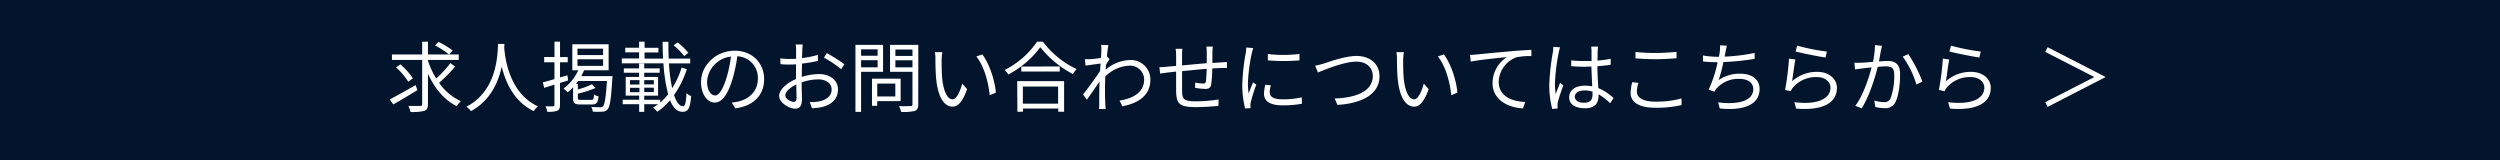 <svg id="レイヤー_1" data-name="レイヤー 1" xmlns="http://www.w3.org/2000/svg" width="780" height="50" viewBox="0 0 780 50"><defs><style>.cls-1{fill:#03142d;}.cls-2{fill:#fff;}</style></defs><rect class="cls-1" width="780" height="50"/><path class="cls-2" d="M130.23,28.11c-2.57,1.59-5.41,3.27-7.54,4.47L121.61,31c2-1,5.14-2.78,8.06-4.46ZM142,20.77A49.31,49.31,0,0,1,137,25.83a16.54,16.54,0,0,0,6.82,5.74,6.43,6.43,0,0,0-1.3,1.56c-3.94-1.92-6.94-5.64-9-10.13v9.46c0,1.27-.31,1.82-1.13,2.13a15.22,15.22,0,0,1-4.32.34,8.18,8.18,0,0,0-.65-1.87c1.66,0,3.22,0,3.68,0s.62-.14.62-.62V18.7h-9.43V17h9.43V13h1.8v4h9.6v1.7h-9.6v.24a24.91,24.91,0,0,0,2.59,5.55,36.54,36.54,0,0,0,4.42-4.8ZM127.37,25.5A20.61,20.61,0,0,0,123.55,21l1.37-.91a21.14,21.14,0,0,1,3.89,4.34Zm9.43-12.44a29.91,29.91,0,0,1,4.44,2.69L140.11,17a27.7,27.7,0,0,0-4.36-2.81Z"/><path class="cls-2" d="M157.37,13.71c0,.31,0,.7-.05,1.11.22,3.16,1.51,14.25,10.54,18.38a5.32,5.32,0,0,0-1.32,1.47c-6.19-2.93-8.83-9.08-10-13.88-1.05,4.8-3.52,10.59-9.6,13.88a5.93,5.93,0,0,0-1.44-1.37c9.72-5,9.72-16.42,9.89-19.59Z"/><path class="cls-2" d="M174.72,25.88v6.84c0,1-.22,1.51-.82,1.83a8.24,8.24,0,0,1-3.16.31,7.75,7.75,0,0,0-.53-1.71c1.08.05,2.06.05,2.37,0s.41-.1.41-.46V26.41l-3.21,1-.41-1.72c1-.25,2.25-.61,3.62-1V19.42h-3.21V17.79H173V13h1.73v4.8h2.4v1.63h-2.4v4.73l2.31-.67.21,1.61Zm16.39-2.13a6.6,6.6,0,0,1-.07.76c-.38,6.46-.74,8.81-1.49,9.63a2.09,2.09,0,0,1-1.6.69,22.19,22.19,0,0,1-3,0,3.91,3.91,0,0,0-.46-1.49c1.2.12,2.33.12,2.76.12a1,1,0,0,0,.89-.29c.5-.55.89-2.62,1.22-7.9h-9c-.22.32-.43.6-.67.89h.6V27.9a22.73,22.73,0,0,0,4.39-1.61l1.13,1.15a32.77,32.77,0,0,1-5.52,1.78v1.32c0,.55.12.62,1,.62h3.17c.67,0,.79-.19.86-1.68a5,5,0,0,0,1.42.58c-.19,2.06-.67,2.54-2.11,2.54H181.2c-1.94,0-2.4-.41-2.4-2V27.23a15.47,15.47,0,0,1-1.7,1.58,9.39,9.39,0,0,0-1.3-1.2,14.06,14.06,0,0,0,4.61-5.69h-1.85V13.81h11.33v8.11h-7.66a15.33,15.33,0,0,1-.88,1.83Zm-10.94-6.56h8v-2h-8Zm0,3.36h8V18.49h-8Z"/><path class="cls-2" d="M214.3,21.59a29.68,29.68,0,0,1-4,8.06c.74,2.23,1.7,3.5,2.83,3.5.62,0,.91-1.15,1.06-4.1a3.82,3.82,0,0,0,1.44.91c-.29,3.79-.92,4.92-2.67,4.92s-3-1.34-3.91-3.6a19.5,19.5,0,0,1-4,3.6,8.27,8.27,0,0,0-1.27-1.32,13.12,13.12,0,0,0,1.51-1.05H201v2.4h-1.58v-2.4h-5.14v-1.4h5.14V29.82h-4.2V24h4.17V22.69h-4.75V21.34h4.75V19.83H201v1.51h4.82v1.35H201V24h4.32v5.84H201v1.29H206V32a19,19,0,0,0,2.47-2.59A48.61,48.61,0,0,1,207,19.76H194V18.25h5.4V16.33h-4.32V14.89h4.32V13h1.71v1.92h4.32v1.44H201.1v1.92h5.78c-.09-1.68-.14-3.43-.14-5.23h1.8c0,1.82,0,3.57.09,5.23h6.72v1.51h-6.64a53.42,53.42,0,0,0,1,7.75,26.25,26.25,0,0,0,2.95-6.45Zm-17.74,4.79h2.95V25h-2.95Zm0,2.38h2.95V27.39h-2.95ZM204,25h-3v1.34h3Zm0,2.35h-3v1.37h3Zm9.46-9.86a20.37,20.37,0,0,0-3.31-3.36l1.27-.87a18.51,18.51,0,0,1,3.34,3.24Z"/><path class="cls-2" d="M229.42,33.8,228.29,32a19.66,19.66,0,0,0,2.06-.32c3.08-.69,6.1-3,6.1-7.12a6.69,6.69,0,0,0-6.41-7,47.31,47.31,0,0,1-1.44,6.92C227.14,29.48,225.24,32,223,32s-4.27-2.45-4.27-6.41c0-5.21,4.63-9.77,10.49-9.77,5.61,0,9.19,4,9.19,8.84C238.42,29.7,235.11,33.06,229.42,33.8Zm-6.34-4c1.13,0,2.4-1.6,3.63-5.66a38.72,38.72,0,0,0,1.34-6.48,8.36,8.36,0,0,0-7.44,7.77C220.61,28.45,222,29.79,223.08,29.79Z"/><path class="cls-2" d="M250.32,15.54c0,.57-.07,1.51-.09,2.59a32.56,32.56,0,0,0,4.94-1l.05,1.87a43,43,0,0,1-5,.84c0,1.13-.05,2.28-.05,3.24V24a18,18,0,0,1,5.28-.89c3.5,0,6,1.9,6,4.78s-1.82,4.75-5.11,5.54a18.4,18.4,0,0,1-3,.34l-.68-1.94a12.64,12.64,0,0,0,2.81-.17c2.11-.41,4-1.54,4-3.75,0-2-1.84-3.14-4.12-3.14a15.53,15.53,0,0,0-5.24.94c0,2,.1,4.17.1,5.2,0,2.24-.82,3-2.11,3-1.87,0-5-1.85-5-4,0-2,2.5-4.08,5.26-5.25V23.22c0-1,0-2.09,0-3.15-.68.05-1.28.07-1.78.07a25.38,25.38,0,0,1-3.07-.12l-.05-1.82a21.81,21.81,0,0,0,3.07.19c.55,0,1.18,0,1.85-.07,0-1.25,0-2.3,0-2.74a11.43,11.43,0,0,0-.12-1.7h2.14C250.42,14.31,250.35,15,250.32,15.54Zm-2.69,16.25c.55,0,.89-.39.89-1.18s-.05-2.5-.07-4.25c-2,.91-3.43,2.31-3.43,3.39S246.7,31.79,247.63,31.79Zm15.8-11.74-1,1.54A30.54,30.54,0,0,0,257.07,18l.86-1.44A45.22,45.22,0,0,1,263.43,20.05Z"/><path class="cls-2" d="M268.66,22.4V34.91H266.9V14h8.62v8.4Zm0-7v2h5.16v-2ZM273.82,21V18.78h-5.16V21Zm-.12,10.56V33h-1.64V24.54H281v7Zm0-5.47v4h5.64v-4Zm12.79,6.43c0,1.18-.29,1.78-1.06,2.09a15.59,15.59,0,0,1-4.29.31,8.93,8.93,0,0,0-.63-1.82c1.56.07,3.12,0,3.6,0s.58-.14.58-.6V22.4h-7V14h8.83Zm-7.13-17.06v2h5.33v-2ZM284.69,21v-2.2h-5.33V21Z"/><path class="cls-2" d="M293.79,18.63c0,1.51,0,3.7.16,5.69.39,4,1.56,6.67,3.27,6.67,1.22,0,2.35-2.49,3-4.89l1.52,1.7c-1.44,4.08-2.91,5.47-4.52,5.47-2.28,0-4.46-2.25-5.11-8.47-.22-2.09-.26-5-.26-6.41a11.06,11.06,0,0,0-.17-2.13l2.33,0A17.72,17.72,0,0,0,293.79,18.63Zm16.92,10.28-1.92.79c-.44-4.35-1.88-9.27-4.18-12.08l1.87-.64C308.62,19.76,310.35,24.85,310.71,28.91Z"/><path class="cls-2" d="M325.37,13a28.52,28.52,0,0,0,10.54,8.57,7.91,7.91,0,0,0-1.18,1.53,32,32,0,0,1-10.15-8.37,29.66,29.66,0,0,1-10,8.52,6.7,6.7,0,0,0-1.11-1.42A26.92,26.92,0,0,0,323.57,13Zm-8,12.31H332v9.56h-1.82v-1h-11v1h-1.75Zm13.27-4.58v1.58h-12V20.77ZM319.13,27v5.35h11V27Z"/><path class="cls-2" d="M343.56,14l2.26.07c-.12.6-.31,1.95-.48,3.63l.12-.05.72.84c-.31.43-.72,1.08-1.08,1.68-.05.5-.1,1-.12,1.56a12.15,12.15,0,0,1,7.65-3,6.07,6.07,0,0,1,6.29,6.08c0,4.82-3.5,7.34-8.73,8.35l-.89-1.8c4.05-.58,7.7-2.47,7.68-6.6a4.39,4.39,0,0,0-4.63-4.27,11.2,11.2,0,0,0-7.52,3.43c0,1-.07,2-.07,2.83,0,2.19,0,3.65.1,5.79,0,.43.07,1,.12,1.46h-2.09a12.86,12.86,0,0,0,.07-1.42c0-2.3,0-3.52.07-6.14,0-.24,0-.58,0-1-1.18,1.78-2.76,4.05-3.92,5.69l-1.2-1.66c1.35-1.68,4.11-5.42,5.31-7.32.05-.77.1-1.56.17-2.33-1.11.15-3.2.43-4.71.65l-.19-2c.53,0,1,0,1.56,0,.79,0,2.21-.21,3.46-.4.07-1.13.12-2,.12-2.28A11.05,11.05,0,0,0,343.56,14Z"/><path class="cls-2" d="M378.27,16.28c0,1.1,0,2.3,0,3.36l2.66-.17,1.87-.12v1.87c-.38,0-1.29,0-1.89,0s-1.63.08-2.69.15a35.93,35.93,0,0,1-.34,5c-.21,1.06-.74,1.37-1.84,1.37a23.79,23.79,0,0,1-3.17-.33l.05-1.66a12.42,12.42,0,0,0,2.4.31c.57,0,.84-.09.91-.65.12-.79.21-2.42.26-3.93-2.47.19-5.28.48-7.68.72,0,2.47,0,5,0,5.9.07,2.6.12,3.51,4.27,3.51a45.24,45.24,0,0,0,7.13-.58l-.07,2c-1.61.17-4.54.39-7,.39-5.55,0-6.07-1.28-6.19-5.09,0-1,0-3.58,0-6l-2.57.29-2.42.33-.22-2a22.42,22.42,0,0,0,2.5-.15l2.71-.24c0-1.61,0-2.93,0-3.33a13.9,13.9,0,0,0-.15-2h2.09c-.05.55-.09,1.2-.09,1.94s0,2,0,3.24c2.35-.22,5.14-.48,7.71-.7V16.35a13.92,13.92,0,0,0-.12-1.8h2A15.16,15.16,0,0,0,378.27,16.28Z"/><path class="cls-2" d="M390.55,16.62a56.21,56.21,0,0,0-1.2,9.19,25.28,25.28,0,0,0,.22,3.36c.41-1.08,1-2.52,1.39-3.5l1,.76a48.73,48.73,0,0,0-1.7,5.38,4.51,4.51,0,0,0-.13,1.08c0,.26.05.6.08.84l-1.73.12a30.17,30.17,0,0,1-.89-7.71,67.26,67.26,0,0,1,1.08-9.62,10.1,10.1,0,0,0,.17-1.7L391,15C390.87,15.42,390.65,16.18,390.55,16.62Zm5.6,12.21c0,1.11.79,2.16,4.05,2.16a26.55,26.55,0,0,0,5.95-.62l.05,2a33.29,33.29,0,0,1-6,.5c-4,0-5.83-1.34-5.83-3.6a12.47,12.47,0,0,1,.41-2.83l1.73.17A8.33,8.33,0,0,0,396.15,28.83Zm9.28-12v2a58,58,0,0,1-9.86,0V16.86A41.12,41.12,0,0,0,405.43,16.83Z"/><path class="cls-2" d="M413,19.83c2-.65,6.74-2.37,10.25-2.37,4,0,7.15,2.3,7.15,6.33,0,5.74-5.74,8.52-13.13,8.93l-.86-2c6.28-.17,11.9-2.06,11.9-7,0-2.53-1.87-4.49-5.11-4.49-3.94,0-10.06,2.61-12,3.38l-.88-2.11A24.72,24.72,0,0,0,413,19.83Z"/><path class="cls-2" d="M437.79,18.63c0,1.51,0,3.7.16,5.69.39,4,1.56,6.67,3.27,6.67,1.22,0,2.35-2.49,3-4.89l1.52,1.7c-1.44,4.08-2.91,5.47-4.52,5.47-2.28,0-4.46-2.25-5.11-8.47-.22-2.09-.26-5-.26-6.41a11.06,11.06,0,0,0-.17-2.13l2.33,0A17.72,17.72,0,0,0,437.79,18.63Zm16.92,10.28-1.92.79c-.44-4.35-1.88-9.27-4.18-12.08l1.87-.64C452.62,19.76,454.35,24.85,454.71,28.91Z"/><path class="cls-2" d="M460.8,17c1.56-.17,6.1-.62,10.51-1,2.62-.24,4.88-.36,6.48-.44V17.5a20.08,20.08,0,0,0-4.7.39,8.44,8.44,0,0,0-5.5,7.58c0,4.71,4.37,6.2,8.28,6.34l-.69,2c-4.44-.17-9.51-2.54-9.51-7.89a9.75,9.75,0,0,1,4.49-8.12c-2.57.29-8.69.87-11.28,1.42l-.22-2.09C459.58,17.1,460.34,17.05,460.8,17Z"/><path class="cls-2" d="M486.34,16.35a59.55,59.55,0,0,0-1.2,9.68,22.13,22.13,0,0,0,.24,3.33c.38-1.08,1-2.54,1.37-3.53l1,.77c-.58,1.68-1.46,4.13-1.71,5.31a4.08,4.08,0,0,0-.09,1.08,8.38,8.38,0,0,0,.05.84L484.3,34a29,29,0,0,1-.92-7.59,71.45,71.45,0,0,1,1.11-10.1,14.94,14.94,0,0,0,.14-1.71l2.12.17A11.43,11.43,0,0,0,486.34,16.35ZM498.46,16c0,.64,0,1.77-.07,2.9a40.58,40.58,0,0,0,4.15-.55v1.85c-1.32.21-2.71.36-4.15.45,0,2.43.19,4.83.28,6.84a15.82,15.82,0,0,1,4.76,3.1l-1.06,1.61a19.77,19.77,0,0,0-3.62-2.79v.51c0,2-.92,3.86-4.16,3.86s-5-1.27-5-3.43,1.8-3.62,4.95-3.62a11.33,11.33,0,0,1,2.23.21c-.07-1.85-.22-4.2-.24-6.17-.77,0-1.54.05-2.31.05-1.36,0-2.61-.07-4-.17v-1.8c1.37.12,2.64.19,4.08.19.75,0,1.51,0,2.26,0V16a14.13,14.13,0,0,0-.1-1.46h2.16A14,14,0,0,0,498.46,16Zm-4.2,16.05c2,0,2.61-1,2.61-2.61,0-.24,0-.53,0-.84a8.16,8.16,0,0,0-2.45-.39c-1.8,0-3.07.77-3.07,1.95S492.53,32.07,494.26,32.07Z"/><path class="cls-2" d="M510.72,28.62c0,1.82,1.87,3.09,5.71,3.09a29.13,29.13,0,0,0,8.21-1l0,2.07a34.19,34.19,0,0,1-8.19.84c-4.87,0-7.7-1.61-7.7-4.63a15,15,0,0,1,.5-3.34l1.94.19A8.89,8.89,0,0,0,510.72,28.62Zm5.88-12.1c2.31,0,4.75-.17,6.48-.34v2c-1.63.12-4.25.29-6.48.29-2.4,0-4.44-.12-6.33-.26v-2A54.79,54.79,0,0,0,516.6,16.52Z"/><path class="cls-2" d="M538.35,16.28c-.08.38-.15.84-.27,1.39a57.37,57.37,0,0,0,9.36-1.15l0,1.85a82.15,82.15,0,0,1-9.75,1A43.52,43.52,0,0,1,536.21,25,11.23,11.23,0,0,1,543,23c3.81,0,6,1.95,6,4.75,0,5-5.14,6.87-12.44,6.08l-.48-1.9c5.55.77,10.95-.19,10.95-4.13,0-1.8-1.49-3.19-4.3-3.19a9.06,9.06,0,0,0-7.08,2.9,4.88,4.88,0,0,0-.74,1.11l-1.8-.65a39.26,39.26,0,0,0,2.78-8.55h0a42.76,42.76,0,0,1-4.56-.24l0-1.87a29.84,29.84,0,0,0,4.56.41h.41c.12-.62.22-1.15.27-1.58a12.63,12.63,0,0,0,.09-2l2.14.12C538.61,14.91,538.47,15.66,538.35,16.28Z"/><path class="cls-2" d="M559.13,25.35A11.53,11.53,0,0,1,567,22.42c3.68,0,6.12,2.21,6.12,5,0,4.3-3.79,7.2-12.72,6.46l-.57-2c7.58.94,11.28-1.25,11.28-4.54,0-1.92-1.78-3.29-4.23-3.29a9.41,9.41,0,0,0-7.44,3.22,4,4,0,0,0-.72,1.2l-1.77-.43a84.81,84.81,0,0,0,1.22-9.75l2,.27C559.8,20.24,559.39,23.82,559.13,25.35ZM570,16.09l-.45,1.85c-2.28-.32-7.49-1.37-9.32-1.88l.48-1.82A65.25,65.25,0,0,0,570,16.09Z"/><path class="cls-2" d="M586.85,15.75c-.14.7-.36,2.11-.62,3.43,1.12-.09,2.13-.16,2.71-.16,2.13,0,3.89.81,3.89,4.05,0,2.86-.39,6.68-1.4,8.67a3.36,3.36,0,0,1-3.5,2,12.58,12.58,0,0,1-2.83-.36l-.31-2a11.71,11.71,0,0,0,3,.48,2,2,0,0,0,2.09-1.22A20.5,20.5,0,0,0,591,23.31c0-2.21-1-2.61-2.55-2.61-.57,0-1.53.07-2.59.16-.89,3.46-2.52,8.89-5,12.94l-2-.77c2.45-3.28,4.25-8.76,5.07-12-1.28.12-2.43.26-3,.33l-2.16.29-.19-2.09a18.92,18.92,0,0,0,2.13,0c.79,0,2.21-.14,3.65-.26a25.38,25.38,0,0,0,.63-5.23l2.23.24C587,14.77,587,15.3,586.85,15.75Zm12.94,9.72-1.88.89a27.94,27.94,0,0,0-4.27-8.69l1.75-.79A42.76,42.76,0,0,1,599.79,25.47Z"/><path class="cls-2" d="M607.13,25.35A11.53,11.53,0,0,1,615,22.42c3.68,0,6.12,2.21,6.12,5,0,4.3-3.79,7.2-12.72,6.46l-.57-2c7.58.94,11.28-1.25,11.28-4.54,0-1.92-1.78-3.29-4.23-3.29a9.41,9.41,0,0,0-7.44,3.22,4,4,0,0,0-.72,1.2l-1.77-.43a84.81,84.81,0,0,0,1.22-9.75l2,.27C607.8,20.24,607.39,23.82,607.13,25.35ZM618,16.09l-.45,1.85c-2.28-.32-7.49-1.37-9.32-1.88l.48-1.82A65.25,65.25,0,0,0,618,16.09Z"/><path class="cls-2" d="M656.86,24.08l-18,9.27-.74-1.47,15.24-7.8V24l-15.24-7.8.74-1.47,18,9.24Z"/></svg>